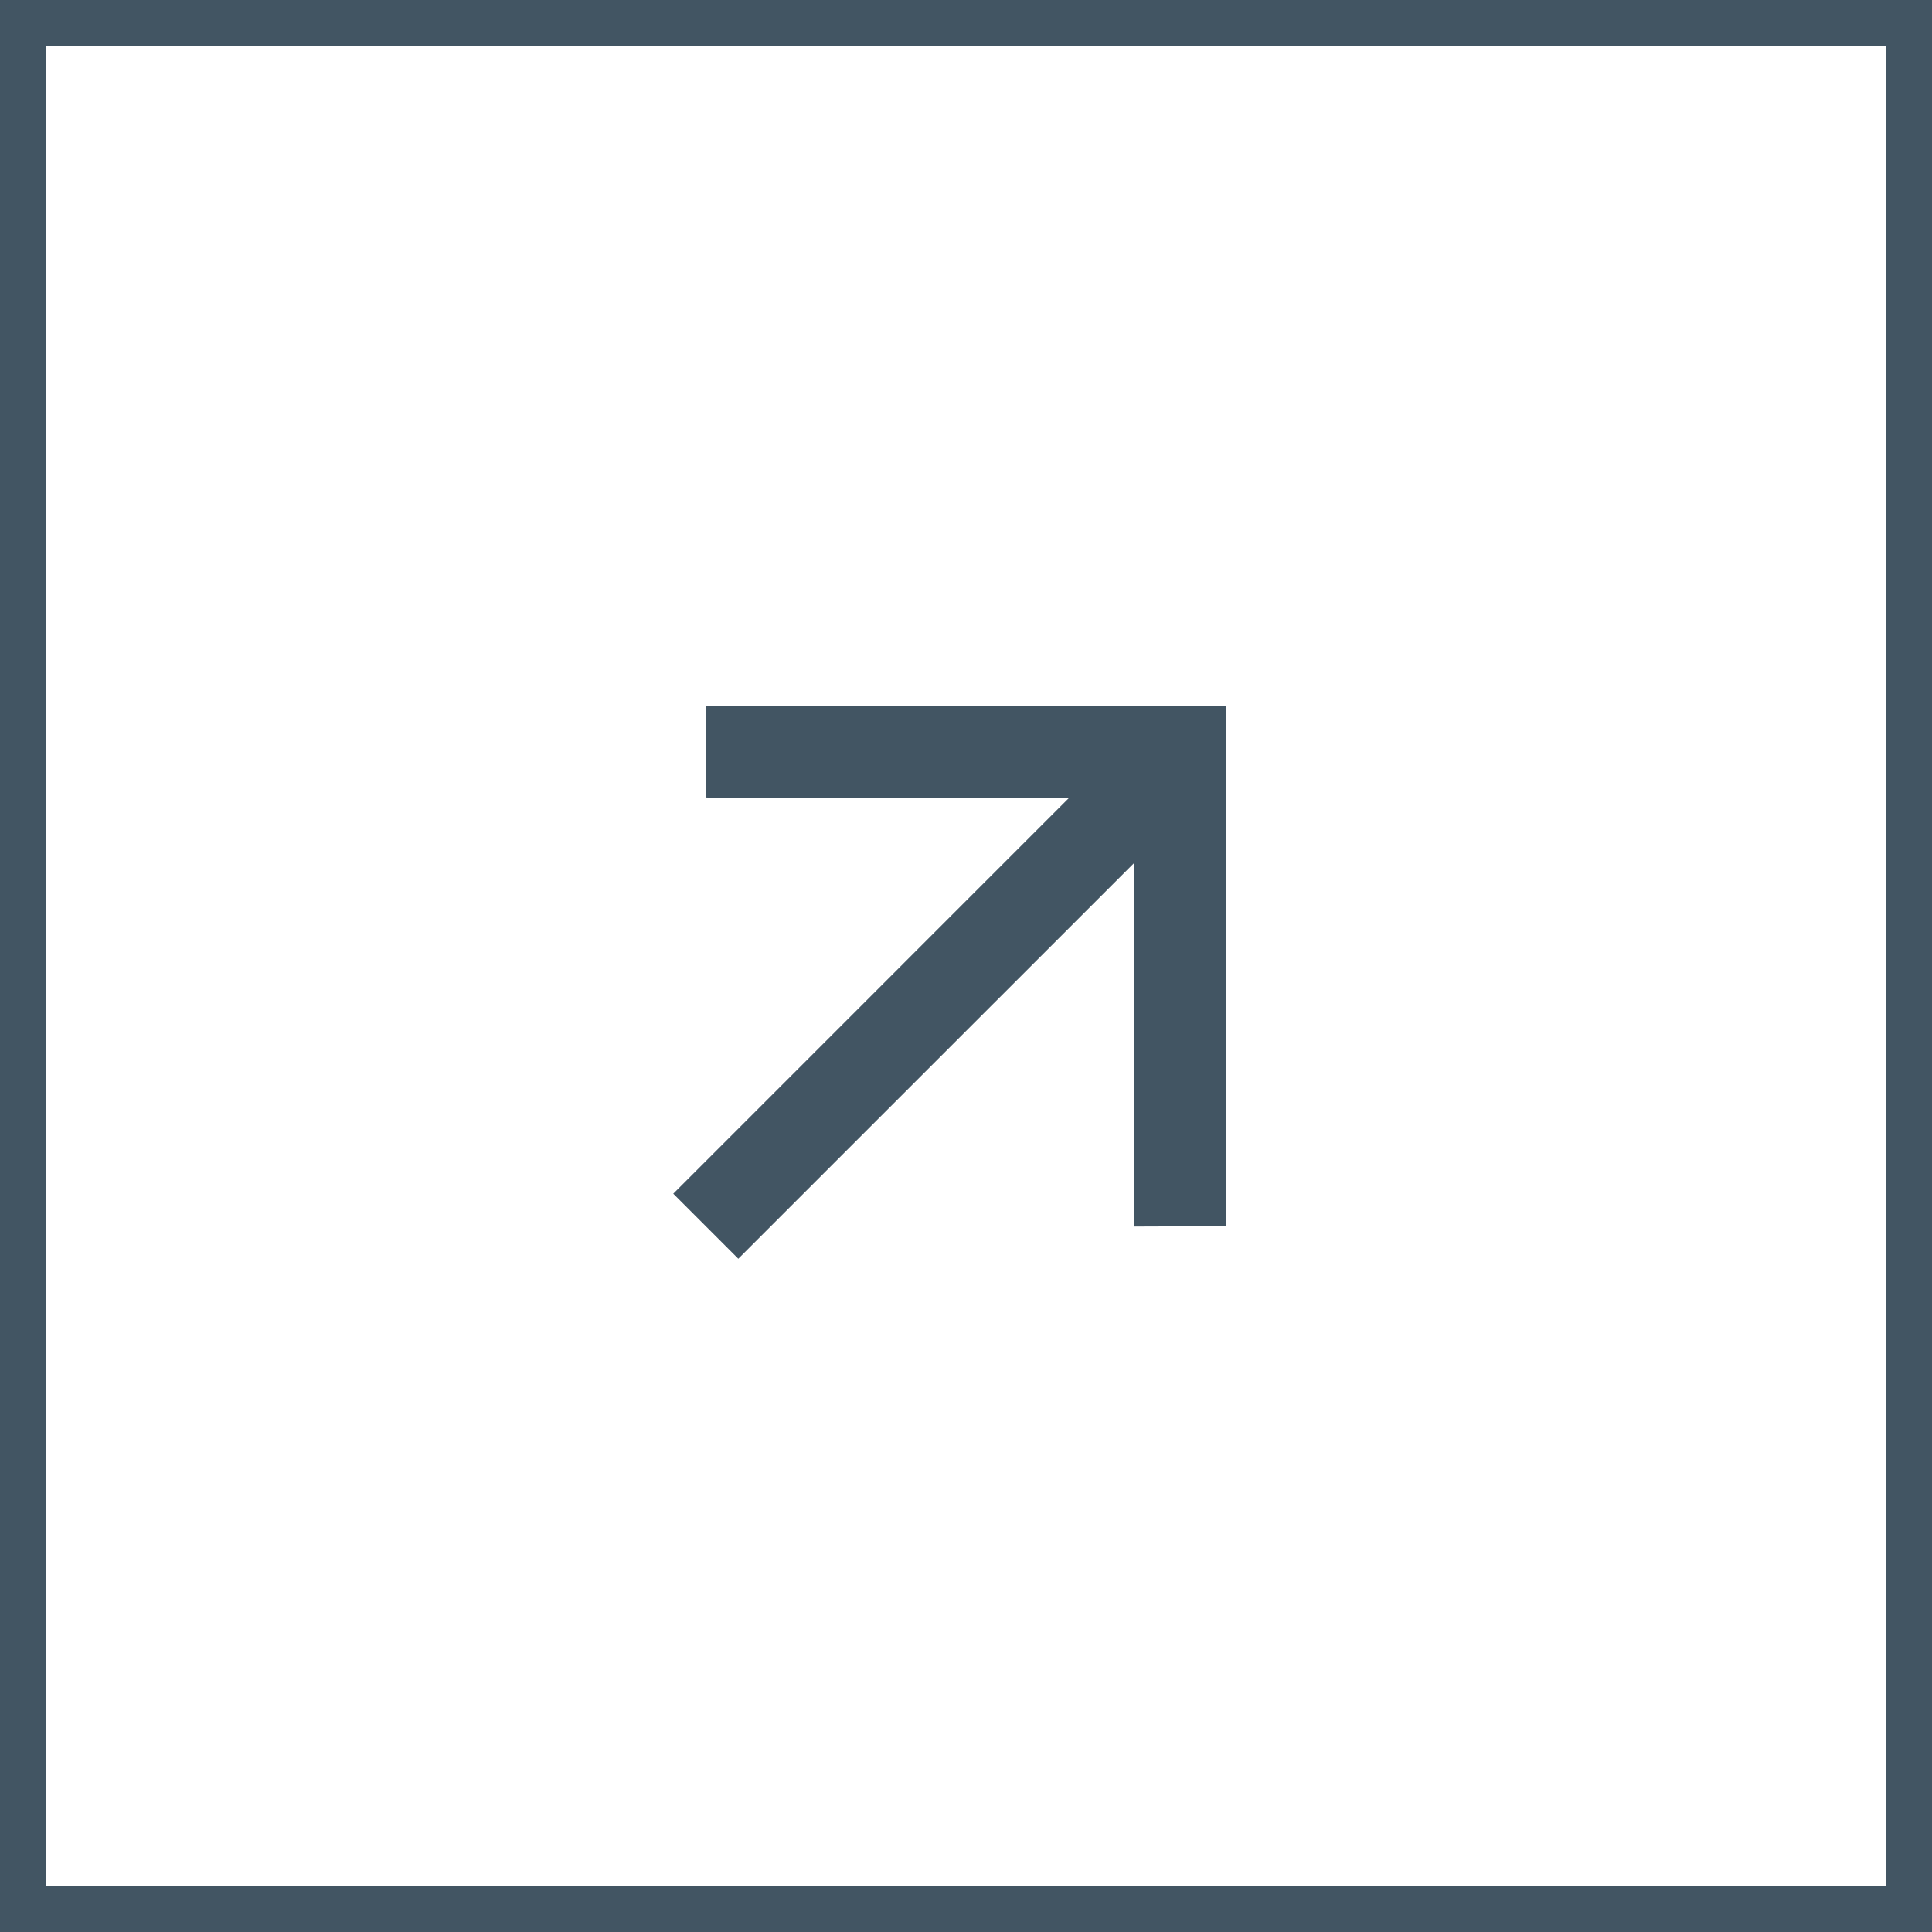 <?xml version="1.0" encoding="UTF-8"?> <svg xmlns="http://www.w3.org/2000/svg" width="42" height="42" viewBox="0 0 42 42" fill="none"><rect x="0.5" y="0.5" width="41" height="41" stroke="#425563"></rect><path d="M16.05 27.364L24.656 18.759V26.664L26.657 26.657V15.343H15.343V17.337L23.241 17.344L14.636 25.95L16.05 27.364Z" fill="#425563"></path></svg> 